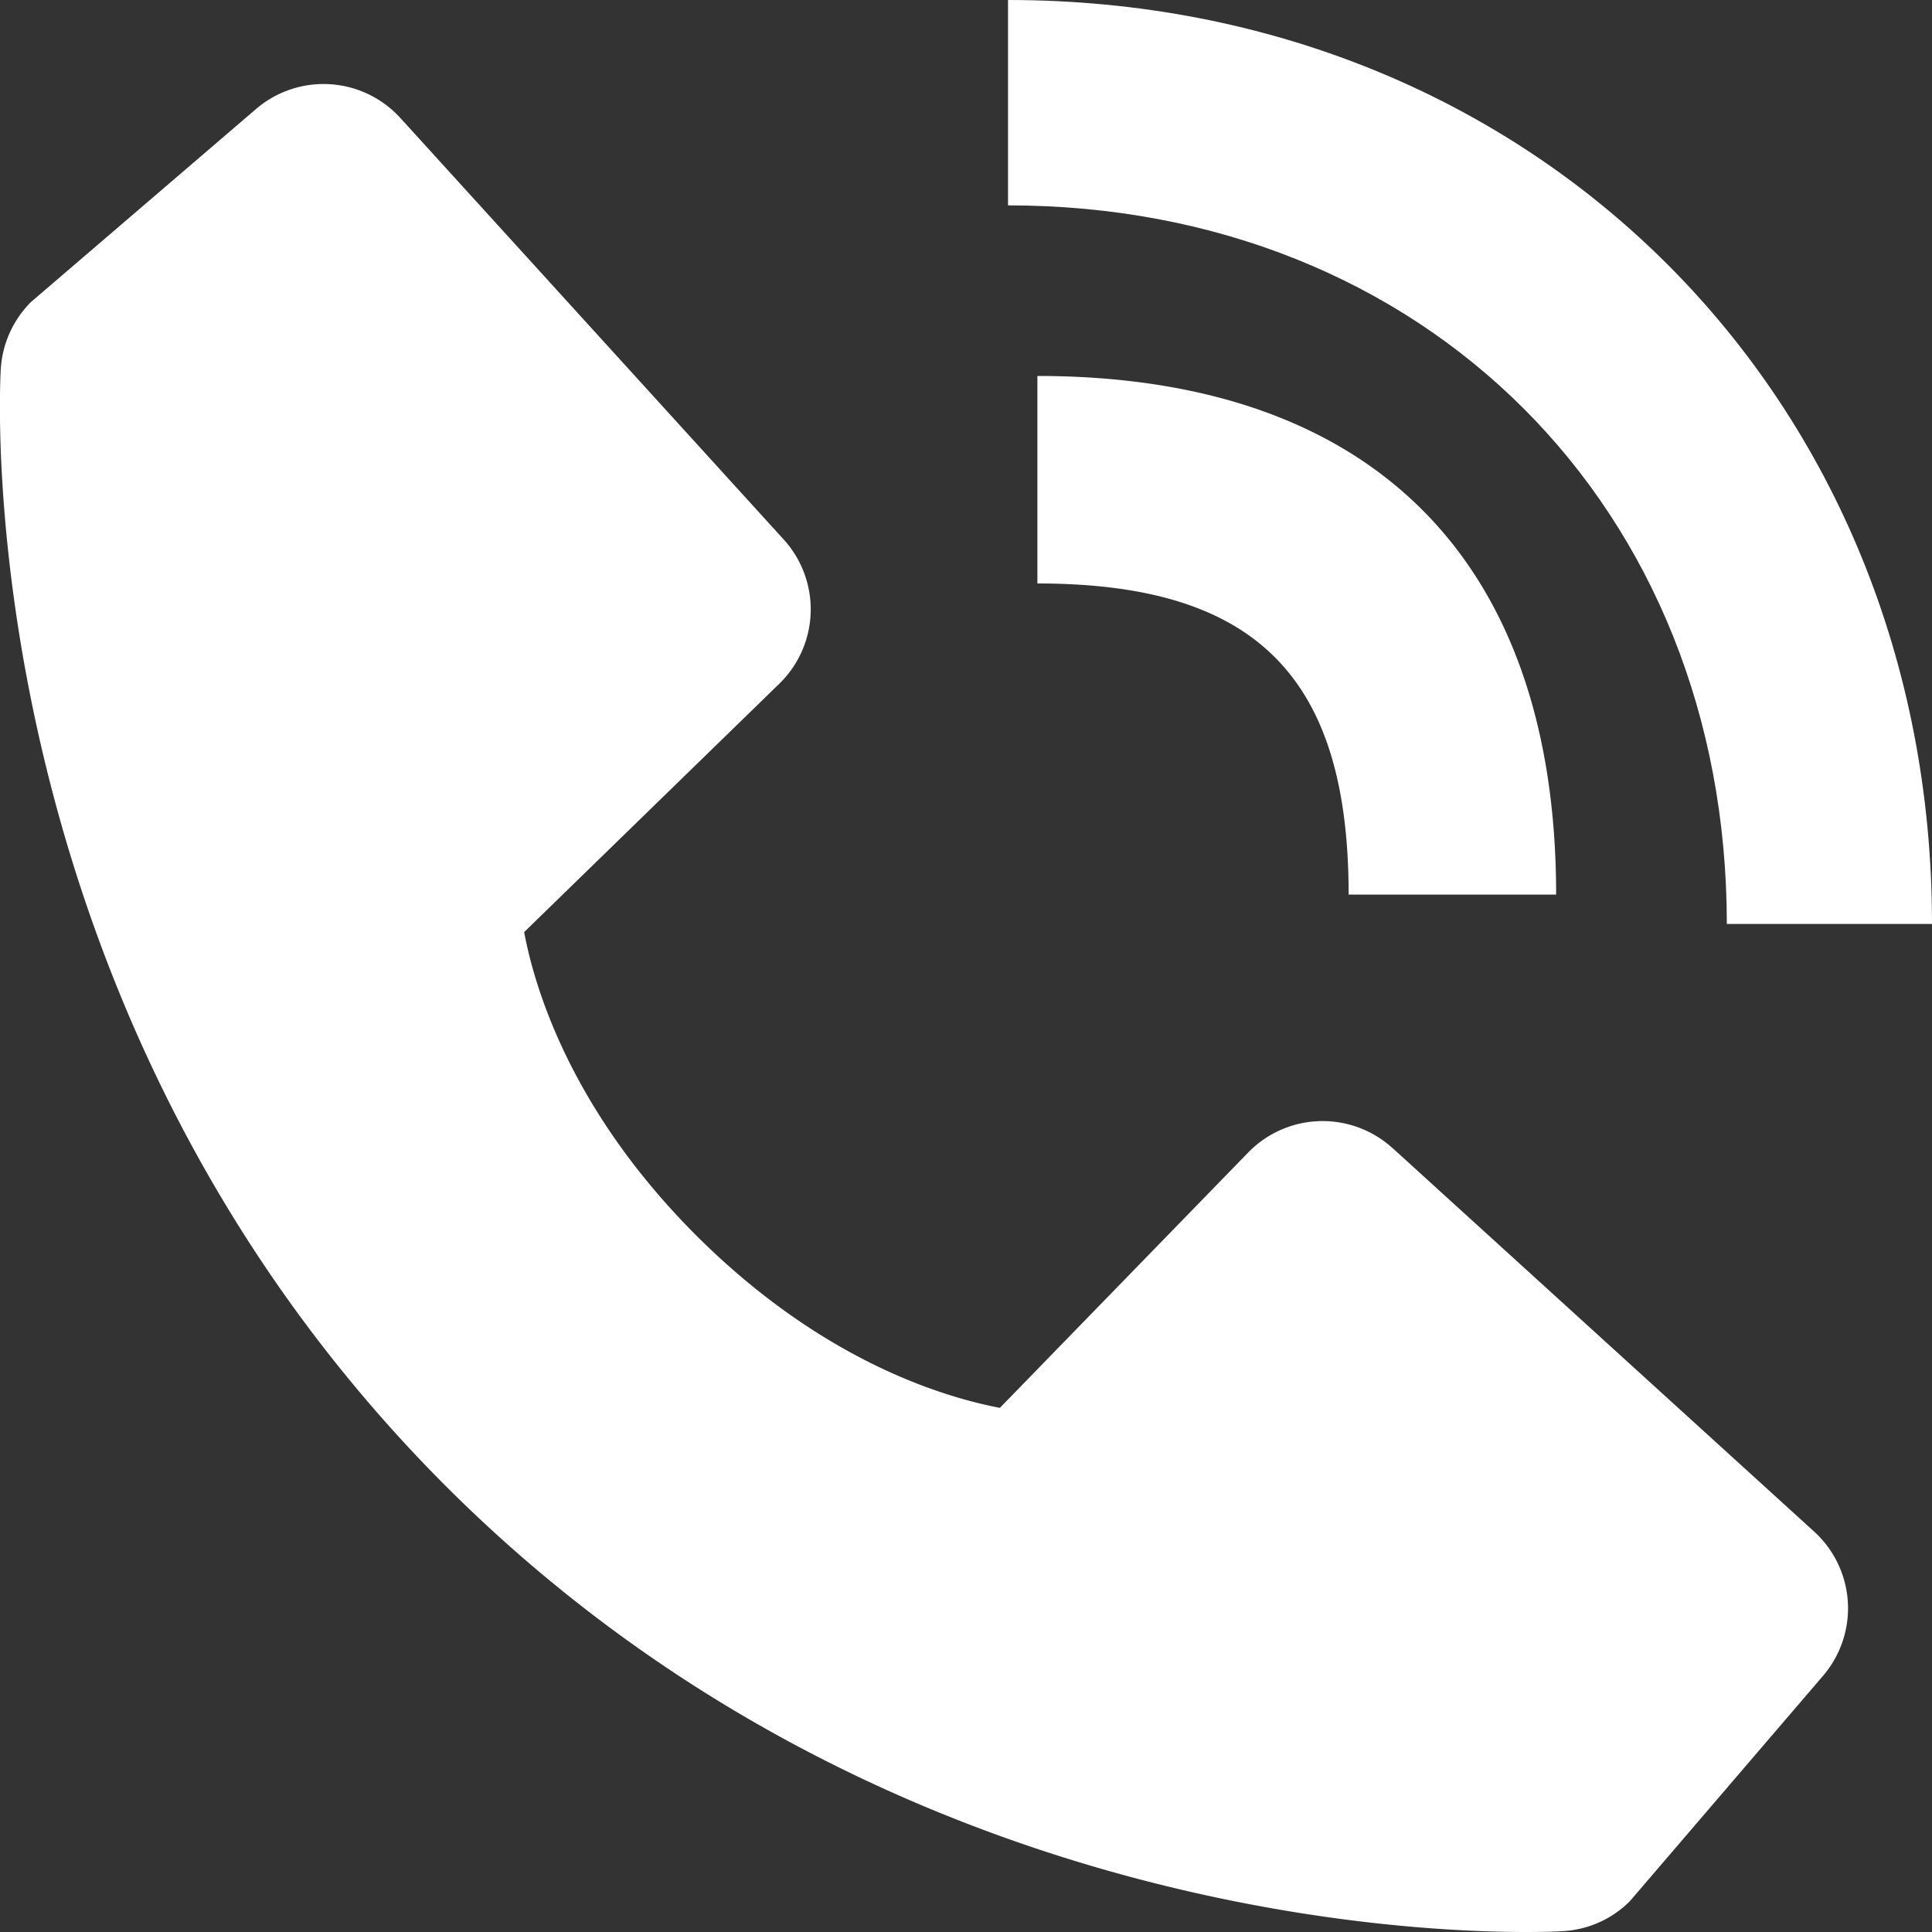 <svg width="20" height="20" fill="none" xmlns="http://www.w3.org/2000/svg"><rect width="100%" height="100%" fill="#333333" stroke="none"/><path d="M17.877 9.565H20C20 4.112 15.888 0 10.435 0v2.126c4.312 0 7.441 3.128 7.441 7.44z" fill="#fff"/><path d="M10.74 6.04c2.258 0 3.221.963 3.221 3.221h2.148c0-3.463-1.906-5.369-5.37-5.369V6.04zm3.675 5.845a1.075 1.075 0 00-1.494.046l-2.57 2.643c-.619-.118-1.862-.506-3.142-1.783-1.28-1.28-1.668-2.528-1.783-3.142l2.64-2.57a1.074 1.074 0 00.047-1.494L4.145 1.222a1.074 1.074 0 00-1.494-.094L.32 3.127a1.074 1.074 0 00-.312.696c-.016.269-.323 6.628 4.608 11.562C8.92 19.685 14.308 20 15.793 20c.216 0 .35-.006.385-.009a1.06 1.06 0 00.696-.312l1.998-2.331a1.074 1.074 0 00-.093-1.494l-4.364-3.97z" fill="#fff"/></svg>
